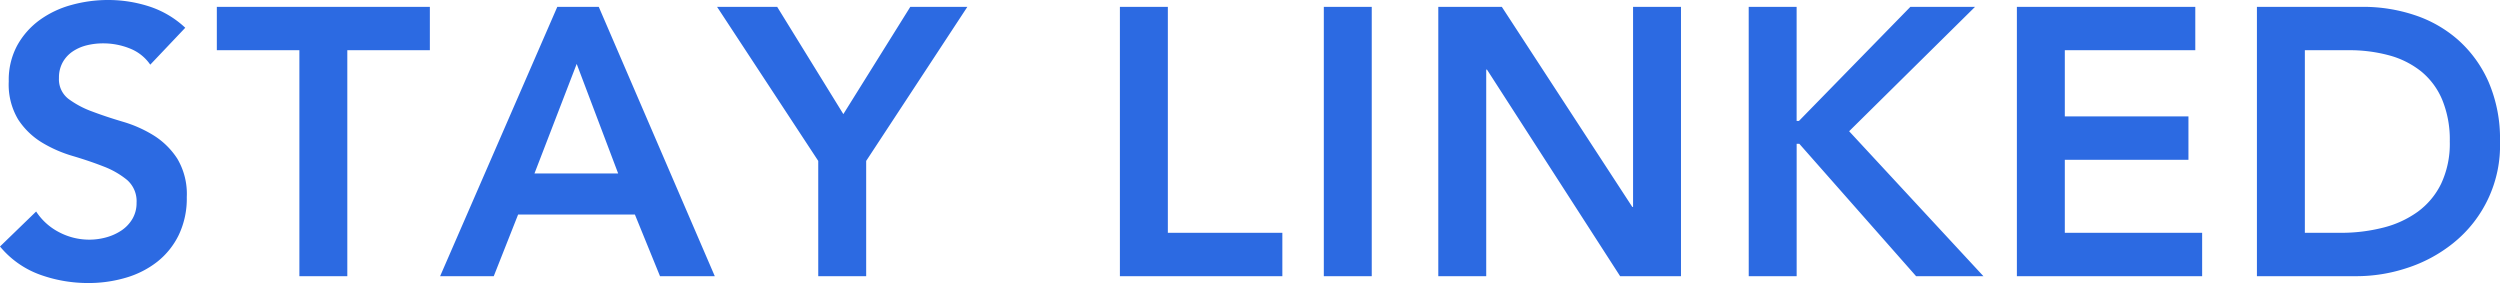 <svg xmlns="http://www.w3.org/2000/svg" viewBox="0 0 394.315 44.64"><g id="a865514d-413d-4efc-b507-27ba4dcf166f" data-name="レイヤー 2"><path d="M23.7 10.2a6.986 6.986 0 00-3.21-2.55 11.214 11.214 0 00-4.23-.81 10.717 10.717 0 00-2.55.3 6.967 6.967 0 00-2.22.96A5.023 5.023 0 009.9 9.81a4.936 4.936 0 00-.6 2.49 3.892 3.892 0 001.5 3.3 14.7 14.7 0 003.72 1.98q2.22.841 4.86 1.62a19.8 19.8 0 014.86 2.16 12.03 12.03 0 013.72 3.66 10.886 10.886 0 011.5 6.06 13.322 13.322 0 01-1.26 5.97 12.158 12.158 0 01-3.39 4.23 14.639 14.639 0 01-4.95 2.52 20.7 20.7 0 01-5.94.84 22.289 22.289 0 01-7.62-1.32A14.672 14.672 0 010 38.88l5.7-5.52a9.524 9.524 0 003.63 3.27 10.2 10.2 0 004.77 1.17 10 10 0 002.64-.36 8.167 8.167 0 002.4-1.08 5.635 5.635 0 001.74-1.83 4.891 4.891 0 00.66-2.55 4.439 4.439 0 00-1.5-3.6 13.289 13.289 0 00-3.72-2.13q-2.22-.869-4.86-1.65a20.426 20.426 0 01-4.86-2.13 11.809 11.809 0 01-3.72-3.6 10.724 10.724 0 01-1.5-6.03 11.449 11.449 0 011.35-5.7 12.357 12.357 0 013.54-3.99A15.464 15.464 0 0111.28.78 21.548 21.548 0 0117.04 0a21 21 0 016.51 1.02 15.1 15.1 0 015.67 3.36zm23.52-2.28H34.2V1.08h33.6v6.84H54.78v35.64h-7.56zM87.9 1.08h6.54l18.3 42.48h-8.64l-3.96-9.72H81.719l-3.84 9.72h-8.46zm9.6 26.28l-6.54-17.28-6.66 17.28zm31.558-1.98L113.1 1.08h9.48L133.018 18l10.56-16.92h9l-15.96 24.3v18.18h-7.56zm47.579-24.3h7.563v35.64h18.06v6.84h-25.623zm32.163 0h7.56v42.48h-7.56zm18.056 0h10.02l20.58 31.56h.12V1.08h7.56v42.48h-9.6l-21-32.58h-.12v32.58h-7.56zm48.96 0h7.559v18h.361l17.58-18h10.2l-19.86 19.62 21.179 22.86h-10.619L283.8 22.68h-.421v20.88h-7.559zm42.299 0h28.14v6.84h-20.58v10.44h19.5v6.84h-19.5v11.52h21.66v6.84h-29.22zm37.86 0h16.74a25.634 25.634 0 018.1 1.29 19.721 19.721 0 016.9 3.93 19.235 19.235 0 014.8 6.63 22.671 22.671 0 011.8 9.39 19.726 19.726 0 01-7.41 16.05 22.764 22.764 0 01-7.26 3.9 25.344 25.344 0 01-7.83 1.29h-15.84zm13.2 35.64a26.776 26.776 0 006.69-.81 15.916 15.916 0 005.49-2.52 11.958 11.958 0 003.69-4.44 14.839 14.839 0 001.35-6.63 16.492 16.492 0 00-1.2-6.6 11.505 11.505 0 00-3.33-4.47 13.9 13.9 0 00-5.04-2.52 23.79 23.79 0 00-6.39-.81h-6.9v28.8z" fill="#2c6ae2" id="a5f8ca98-2c35-4cf4-b021-f9f4f17508aa" data-name="text"/></g></svg>
